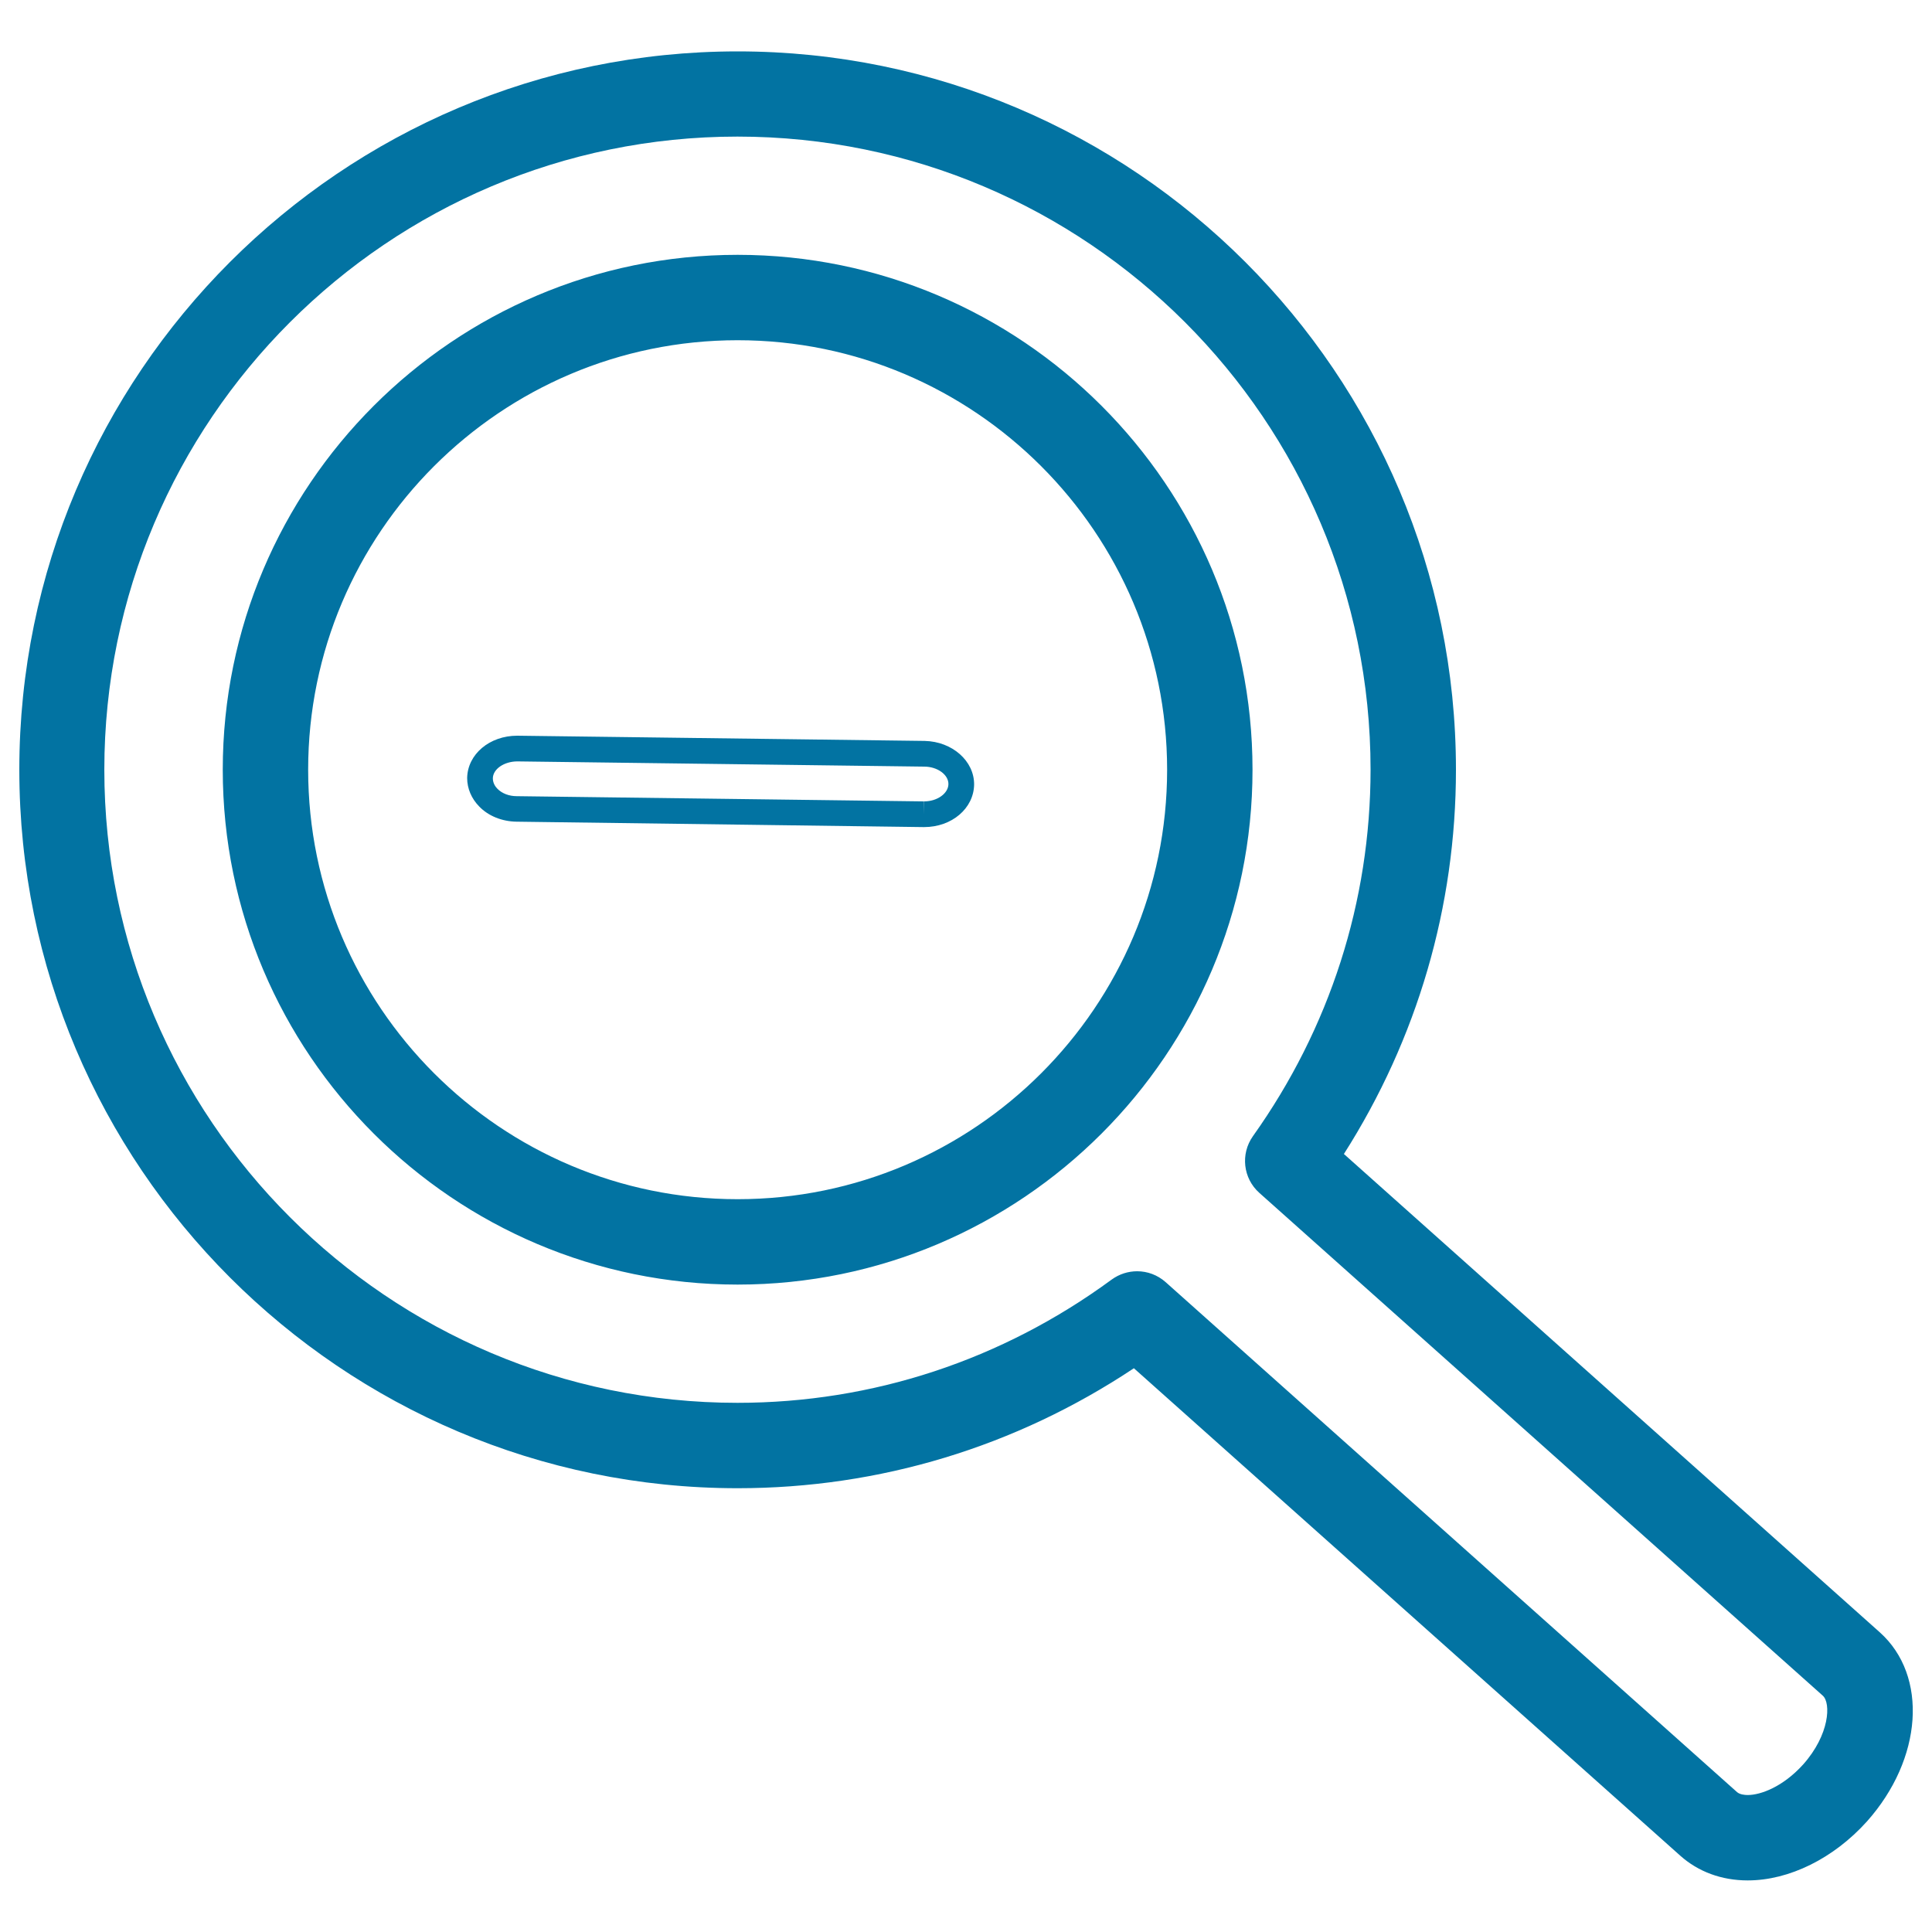 <svg xmlns="http://www.w3.org/2000/svg" viewBox="0 0 1000 1000" style="fill:#0273a2">
<title>Zoom Minus Outlined Button SVG icon</title>
<g><g><path d="M478.3,428.1c0,0-0.3,0-0.3,0l-210.6-2.8c-7.5-0.1-14.6-2.9-19.4-7.9c-4-4.1-6.2-9.3-6.2-14.7c0.2-12.3,11.6-21.9,25.9-21.9l210.9,2.7c14.3,0.3,25.7,10.4,25.6,22.6C504,418.4,492.7,428.1,478.3,428.1z M267.8,394.1c-6.9,0-12.7,4-12.7,8.8c0,2.3,1.2,4.2,2.3,5.3c2.4,2.5,6.1,3.9,10.1,3.9l210.7,2.7l0.1,6.6v-6.6c6.8,0,12.5-4.1,12.6-8.9c0.1-4.9-5.7-9.1-12.5-9.1L267.8,394.1z"/><path d="M904.6,973.3L904.6,973.3c-13.5,0-25.6-4.5-34.9-12.8L586.9,708.2c-61.2,40.7-131.7,62.1-205.1,62.1C176.8,770.3,10,603.4,10,398.4c0-205,166.8-371.8,371.8-371.8c205,0,371.8,166.8,371.8,371.8c0,70.9-20,139.2-58,198.9L973,844.9c25.1,22.5,22.2,65.5-6.7,97.9C949.1,961.9,926.1,973.3,904.6,973.3z M588.6,658c5.3,0,10.5,1.9,14.7,5.6l295.8,264c1.4,1.2,3.8,1.5,5.5,1.5l0,0c6.7,0,18.2-4.2,28.7-15.8c13.8-15.5,14.4-31.8,10.2-35.6L651.8,617.4c-8.4-7.5-9.8-20.1-3.3-29.3c39.8-55.9,60.9-121.5,60.9-189.8c0-180.7-147-327.6-327.7-327.6c-180.7,0-327.7,147-327.7,327.7c0,180.7,147,327.7,327.7,327.7c69.9,0,136.9-22.1,193.7-63.8C579.4,659.4,584,658,588.6,658z M381.8,664.9c-146.9,0-266.5-119.5-266.5-266.5c0-146.9,119.5-266.5,266.5-266.5c146.9,0,266.5,119.5,266.5,266.5C648.3,545.4,528.7,664.9,381.8,664.9z M381.8,176.1c-122.6,0-222.3,99.7-222.3,222.3c0,122.6,99.7,222.3,222.3,222.3c122.6,0,222.3-99.7,222.3-222.3C604.1,275.9,504.4,176.1,381.8,176.1z"/></g></g>
</svg>